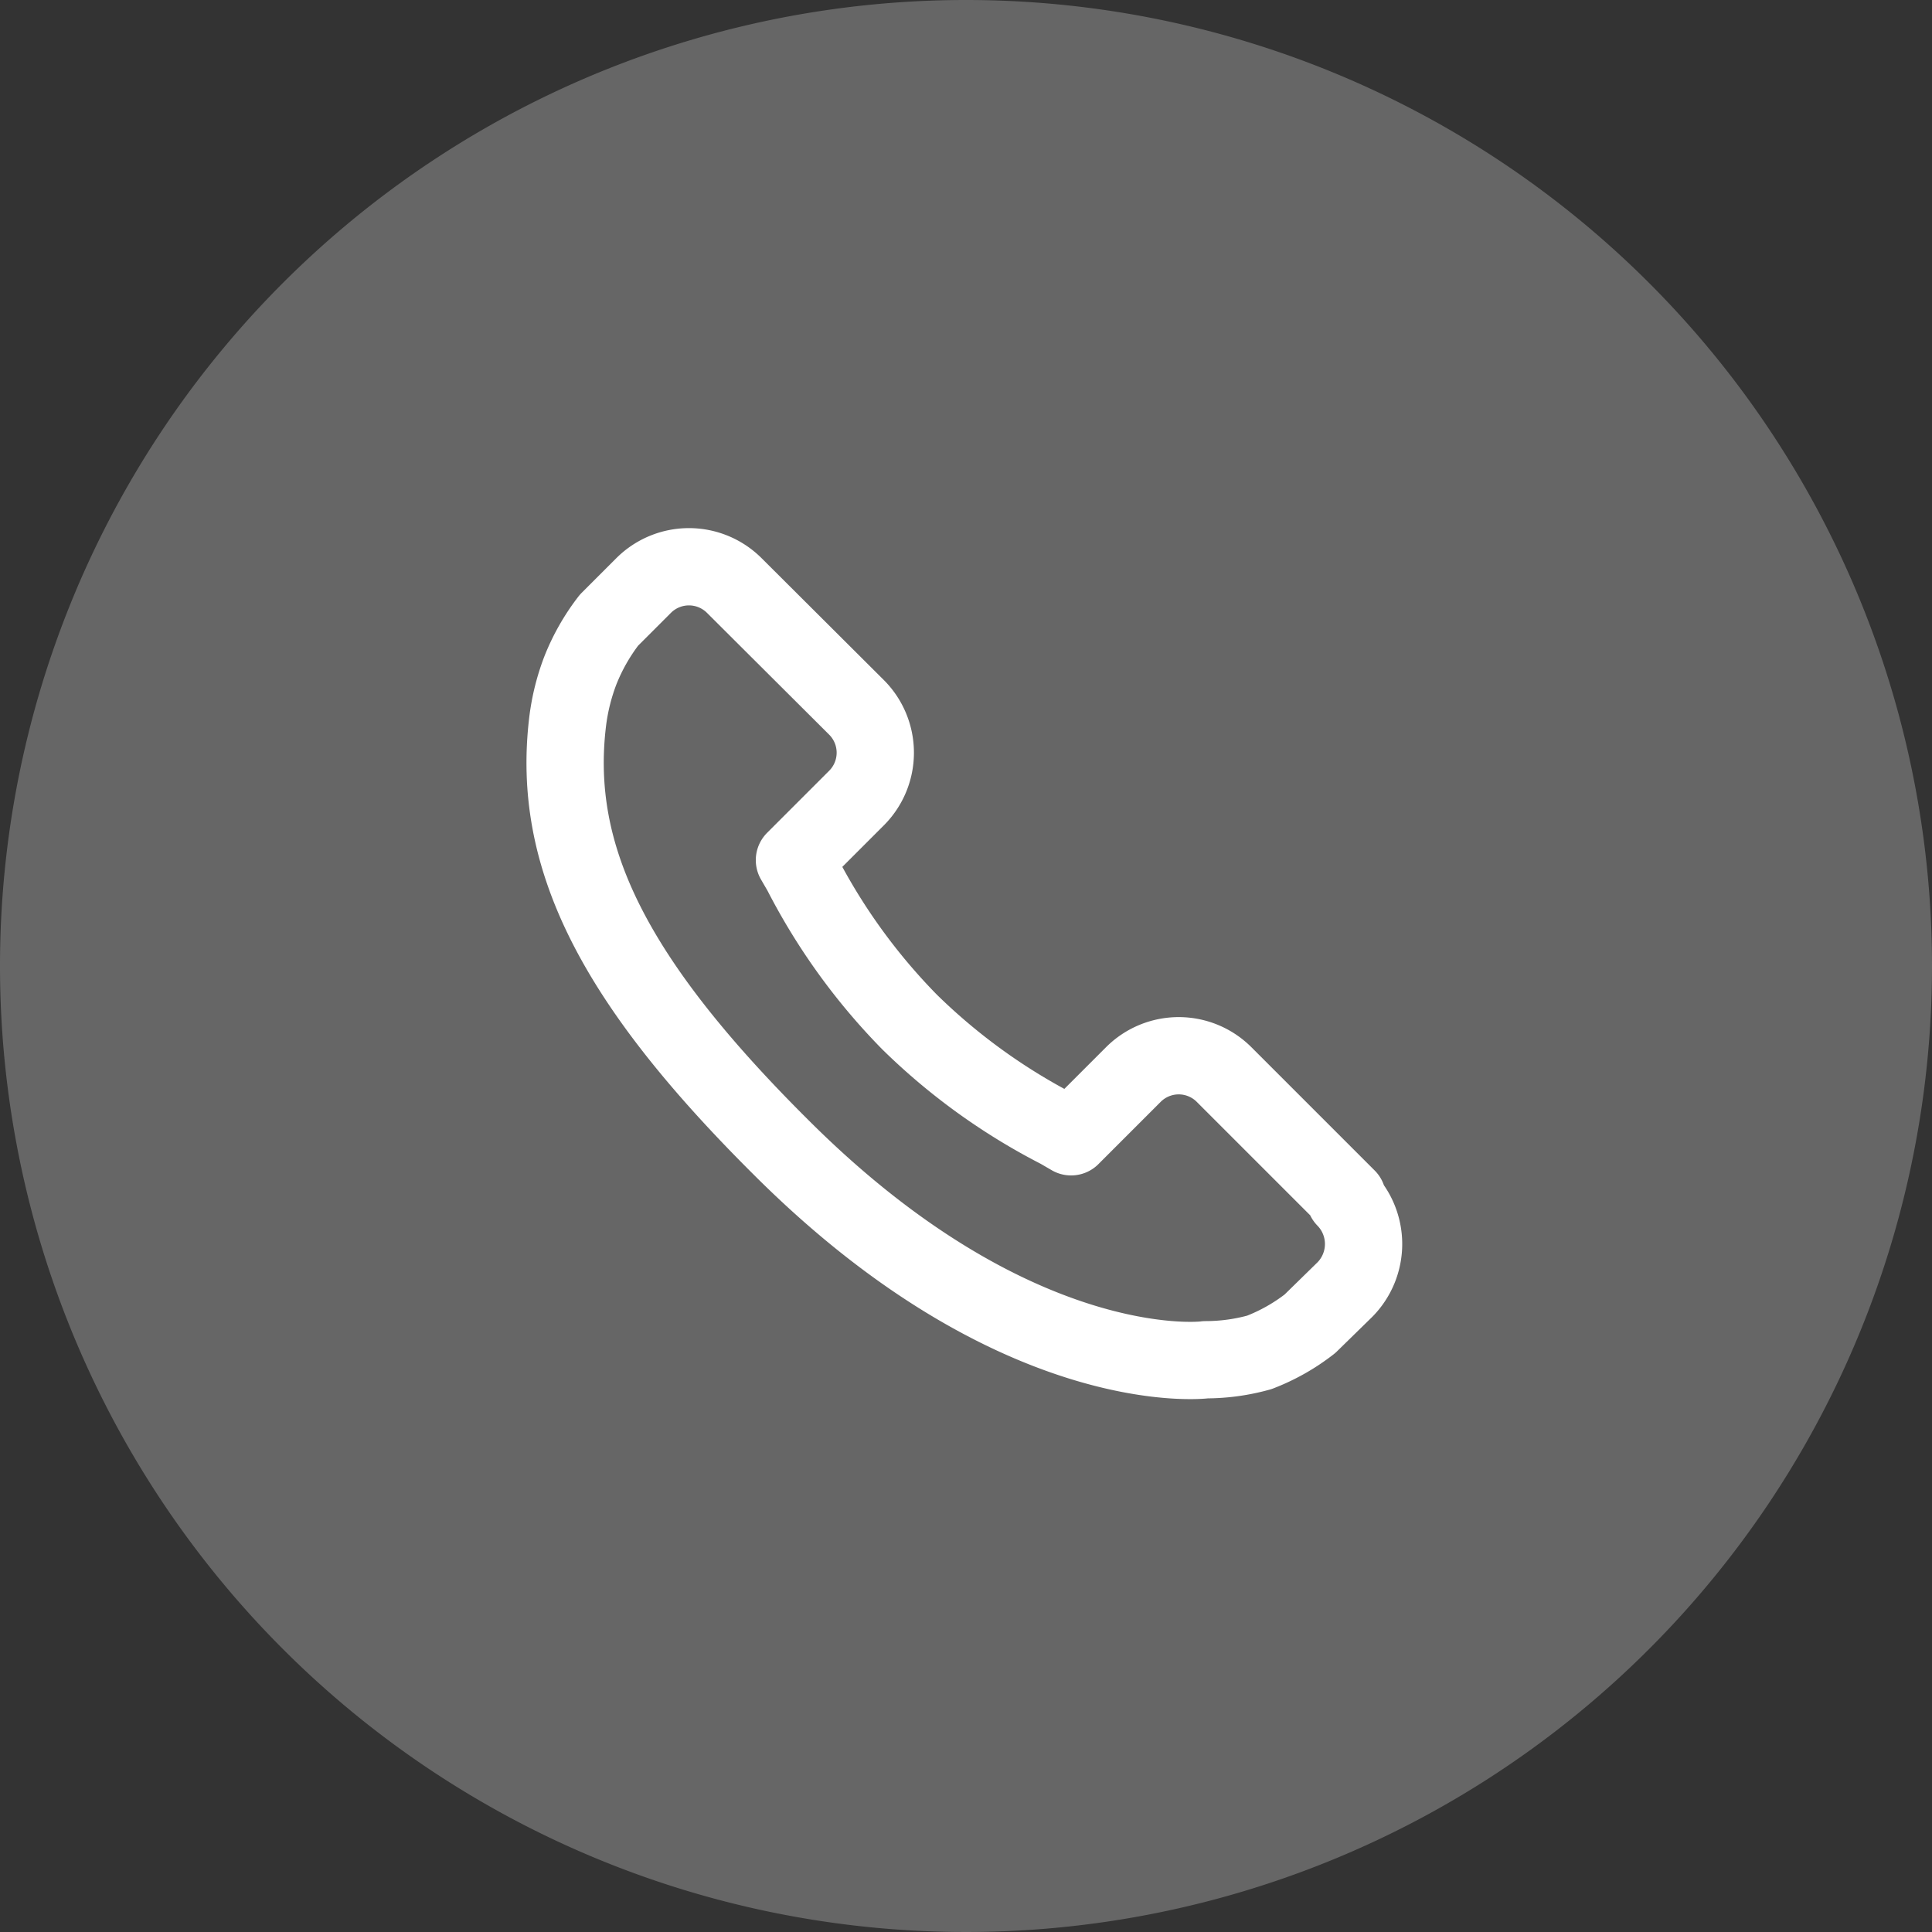 <svg xmlns="http://www.w3.org/2000/svg" viewBox="0 0 50 50"><rect x="0" y="0" width="50" height="50" fill="#333333" stroke="none"/><defs><style>.cls-1{fill:#666;}.cls-2{fill:none;stroke:#fff;stroke-linecap:round;stroke-linejoin:round;stroke-width:2px;}</style></defs><title>tel</title><g id="Layer_2" data-name="Layer 2"><g id="Layer_1-2" data-name="Layer 1"><path class="cls-1" d="M25,0A25,25,0,1,0,50,25,25,25,0,0,0,25,0Z"/><path class="cls-2" d="M34.87,31l-3.19-3.19a1.66,1.66,0,0,0-2.35,0l-1.61,1.61-.31-.18a15.83,15.83,0,0,1-3.87-2.79,15.85,15.85,0,0,1-2.8-3.88l-.18-.31,1.08-1.08.53-.53a1.66,1.66,0,0,0,0-2.34L19,15.15a1.66,1.66,0,0,0-2.34,0l-.9.9,0,0a5.35,5.35,0,0,0-.74,1.3,5.62,5.62,0,0,0-.33,1.33c-.42,3.49,1.18,6.69,5.51,11,6,6,10.82,5.54,11,5.51A5.18,5.18,0,0,0,32.59,35a5.1,5.1,0,0,0,1.31-.74l0,0,.91-.89a1.68,1.68,0,0,0,0-2.35Z"/></g></g></svg>